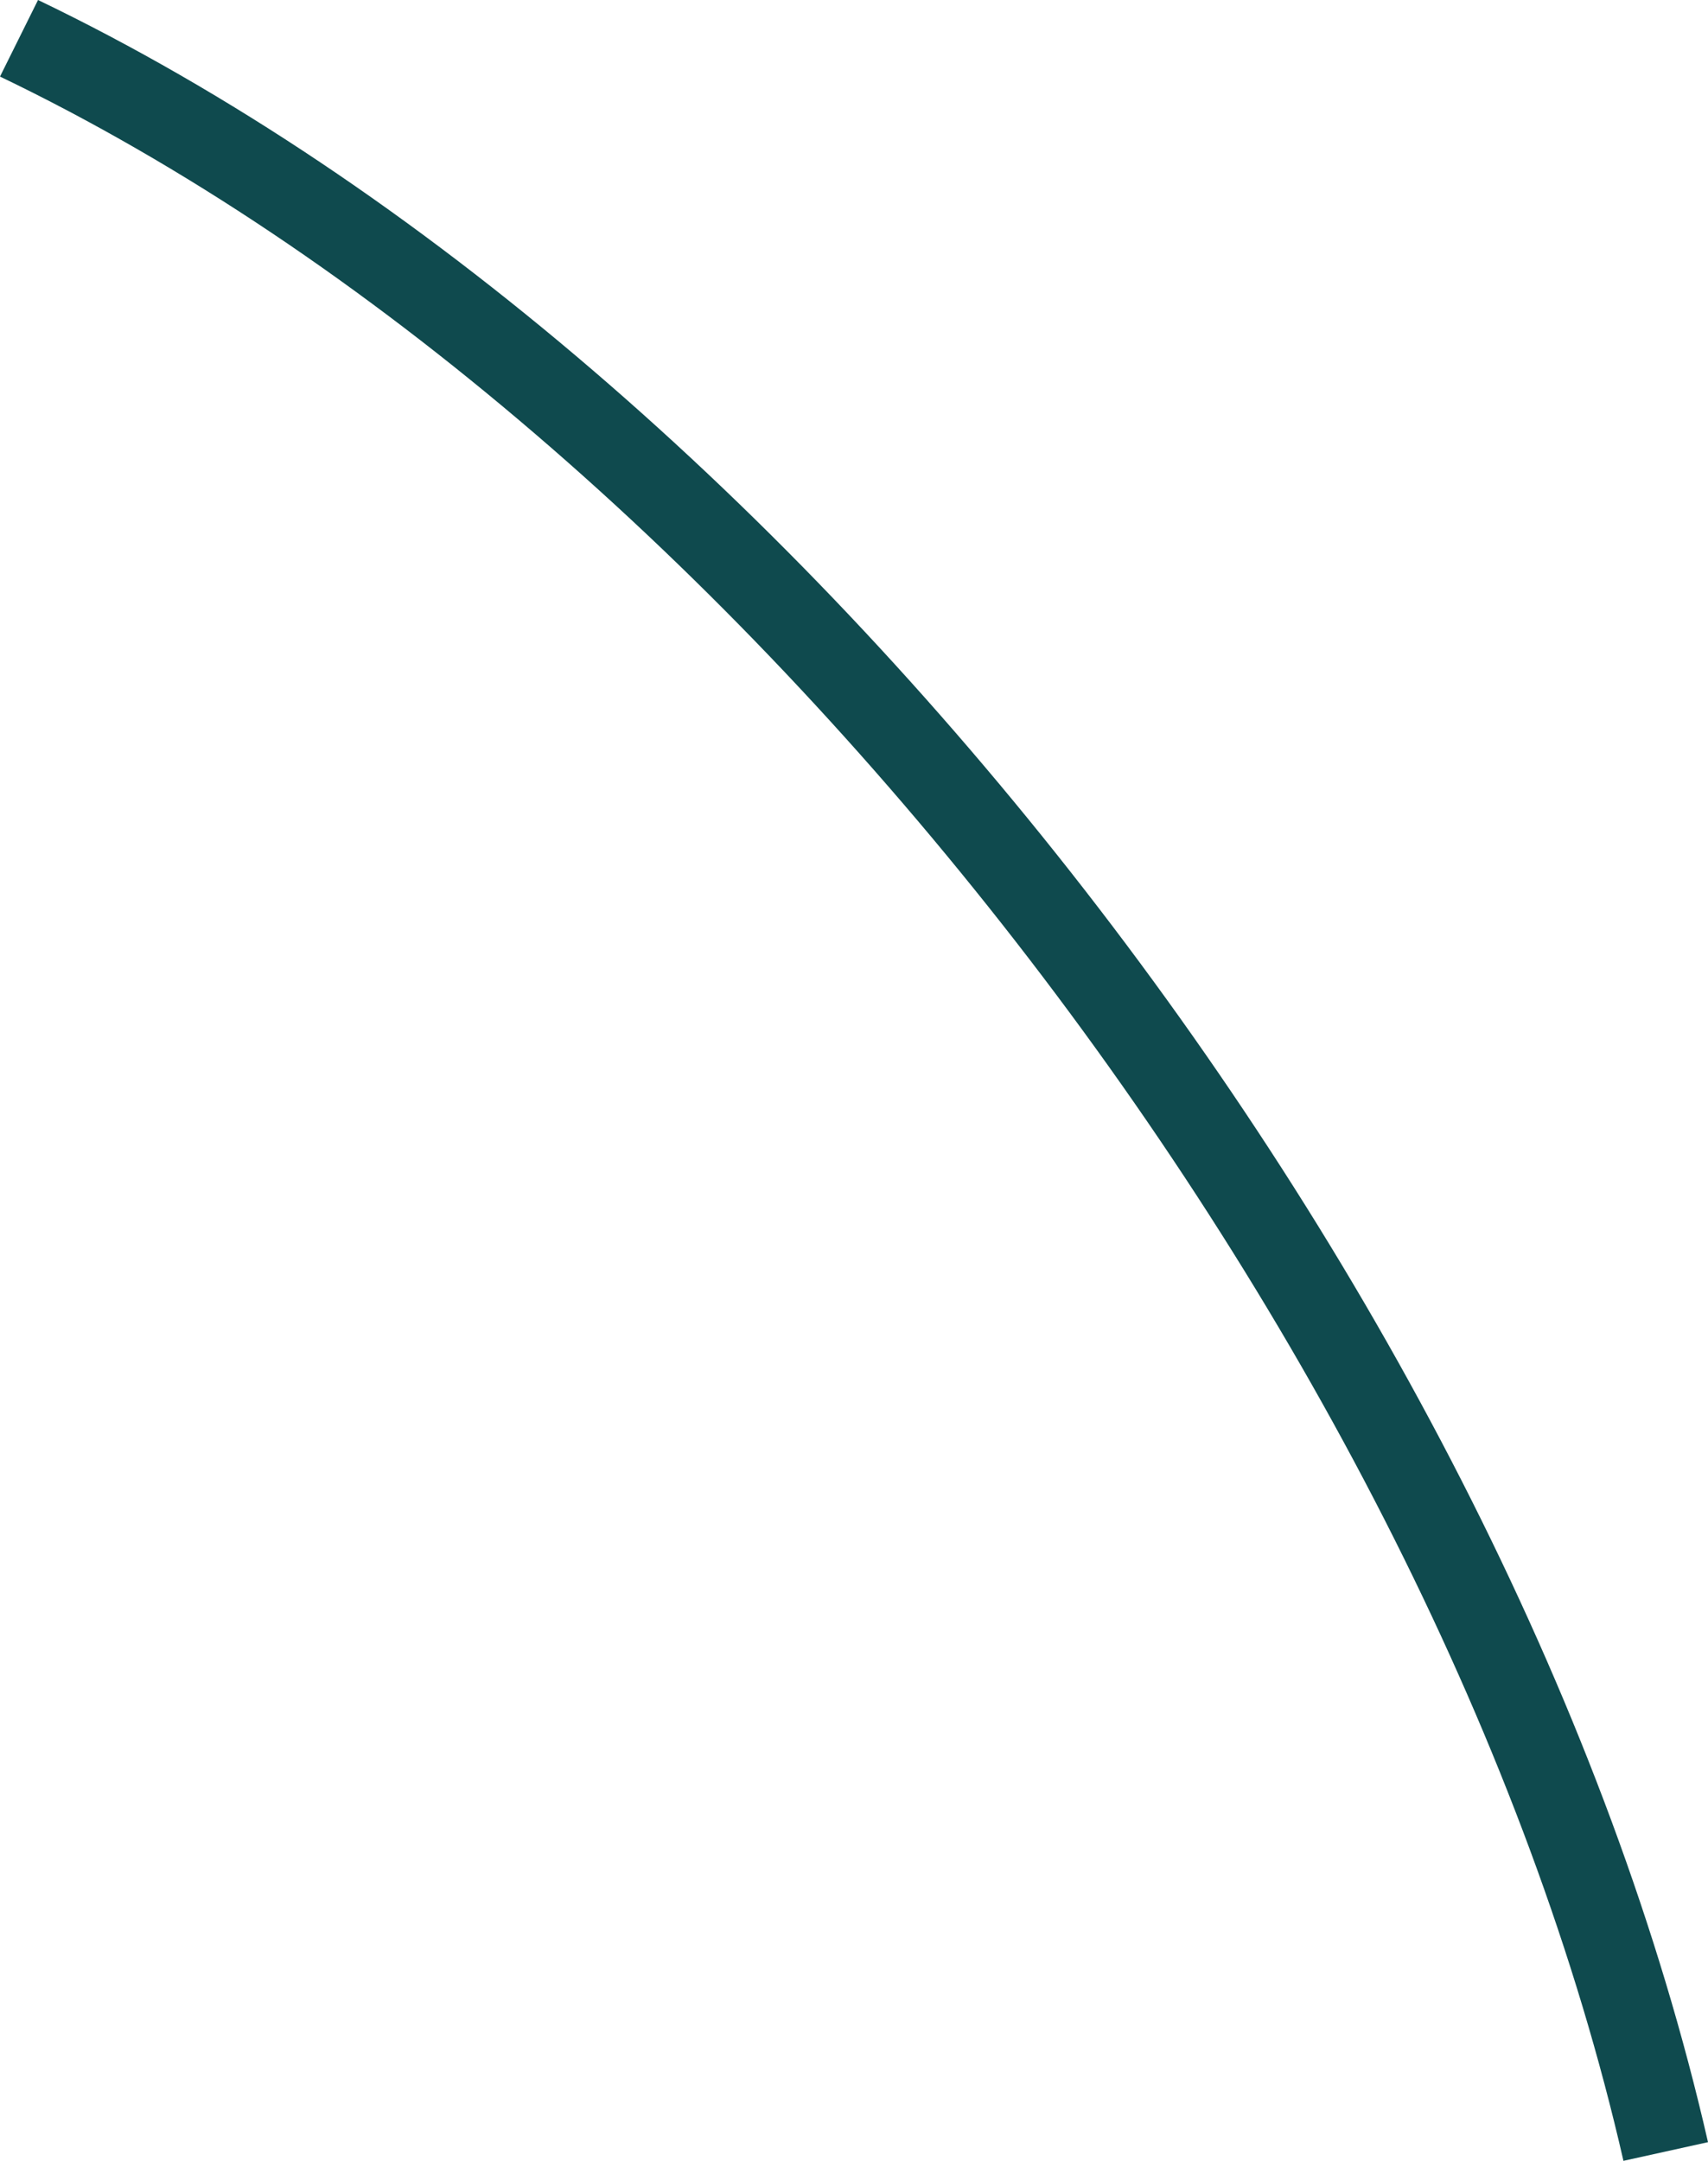 <?xml version="1.0" encoding="UTF-8"?> <svg xmlns="http://www.w3.org/2000/svg" width="136" height="172" viewBox="0 0 136 172" fill="none"> <path fill-rule="evenodd" clip-rule="evenodd" d="M80.894 74.968C57.661 45.081 29.069 20.048 0 6.095L3.028 0C33.308 14.534 62.684 40.371 86.378 70.85C110.078 101.337 128.278 136.707 136 170.514L129.267 172C121.806 139.337 104.121 104.846 80.894 74.968Z" fill="#0F4A4E"></path> </svg> 